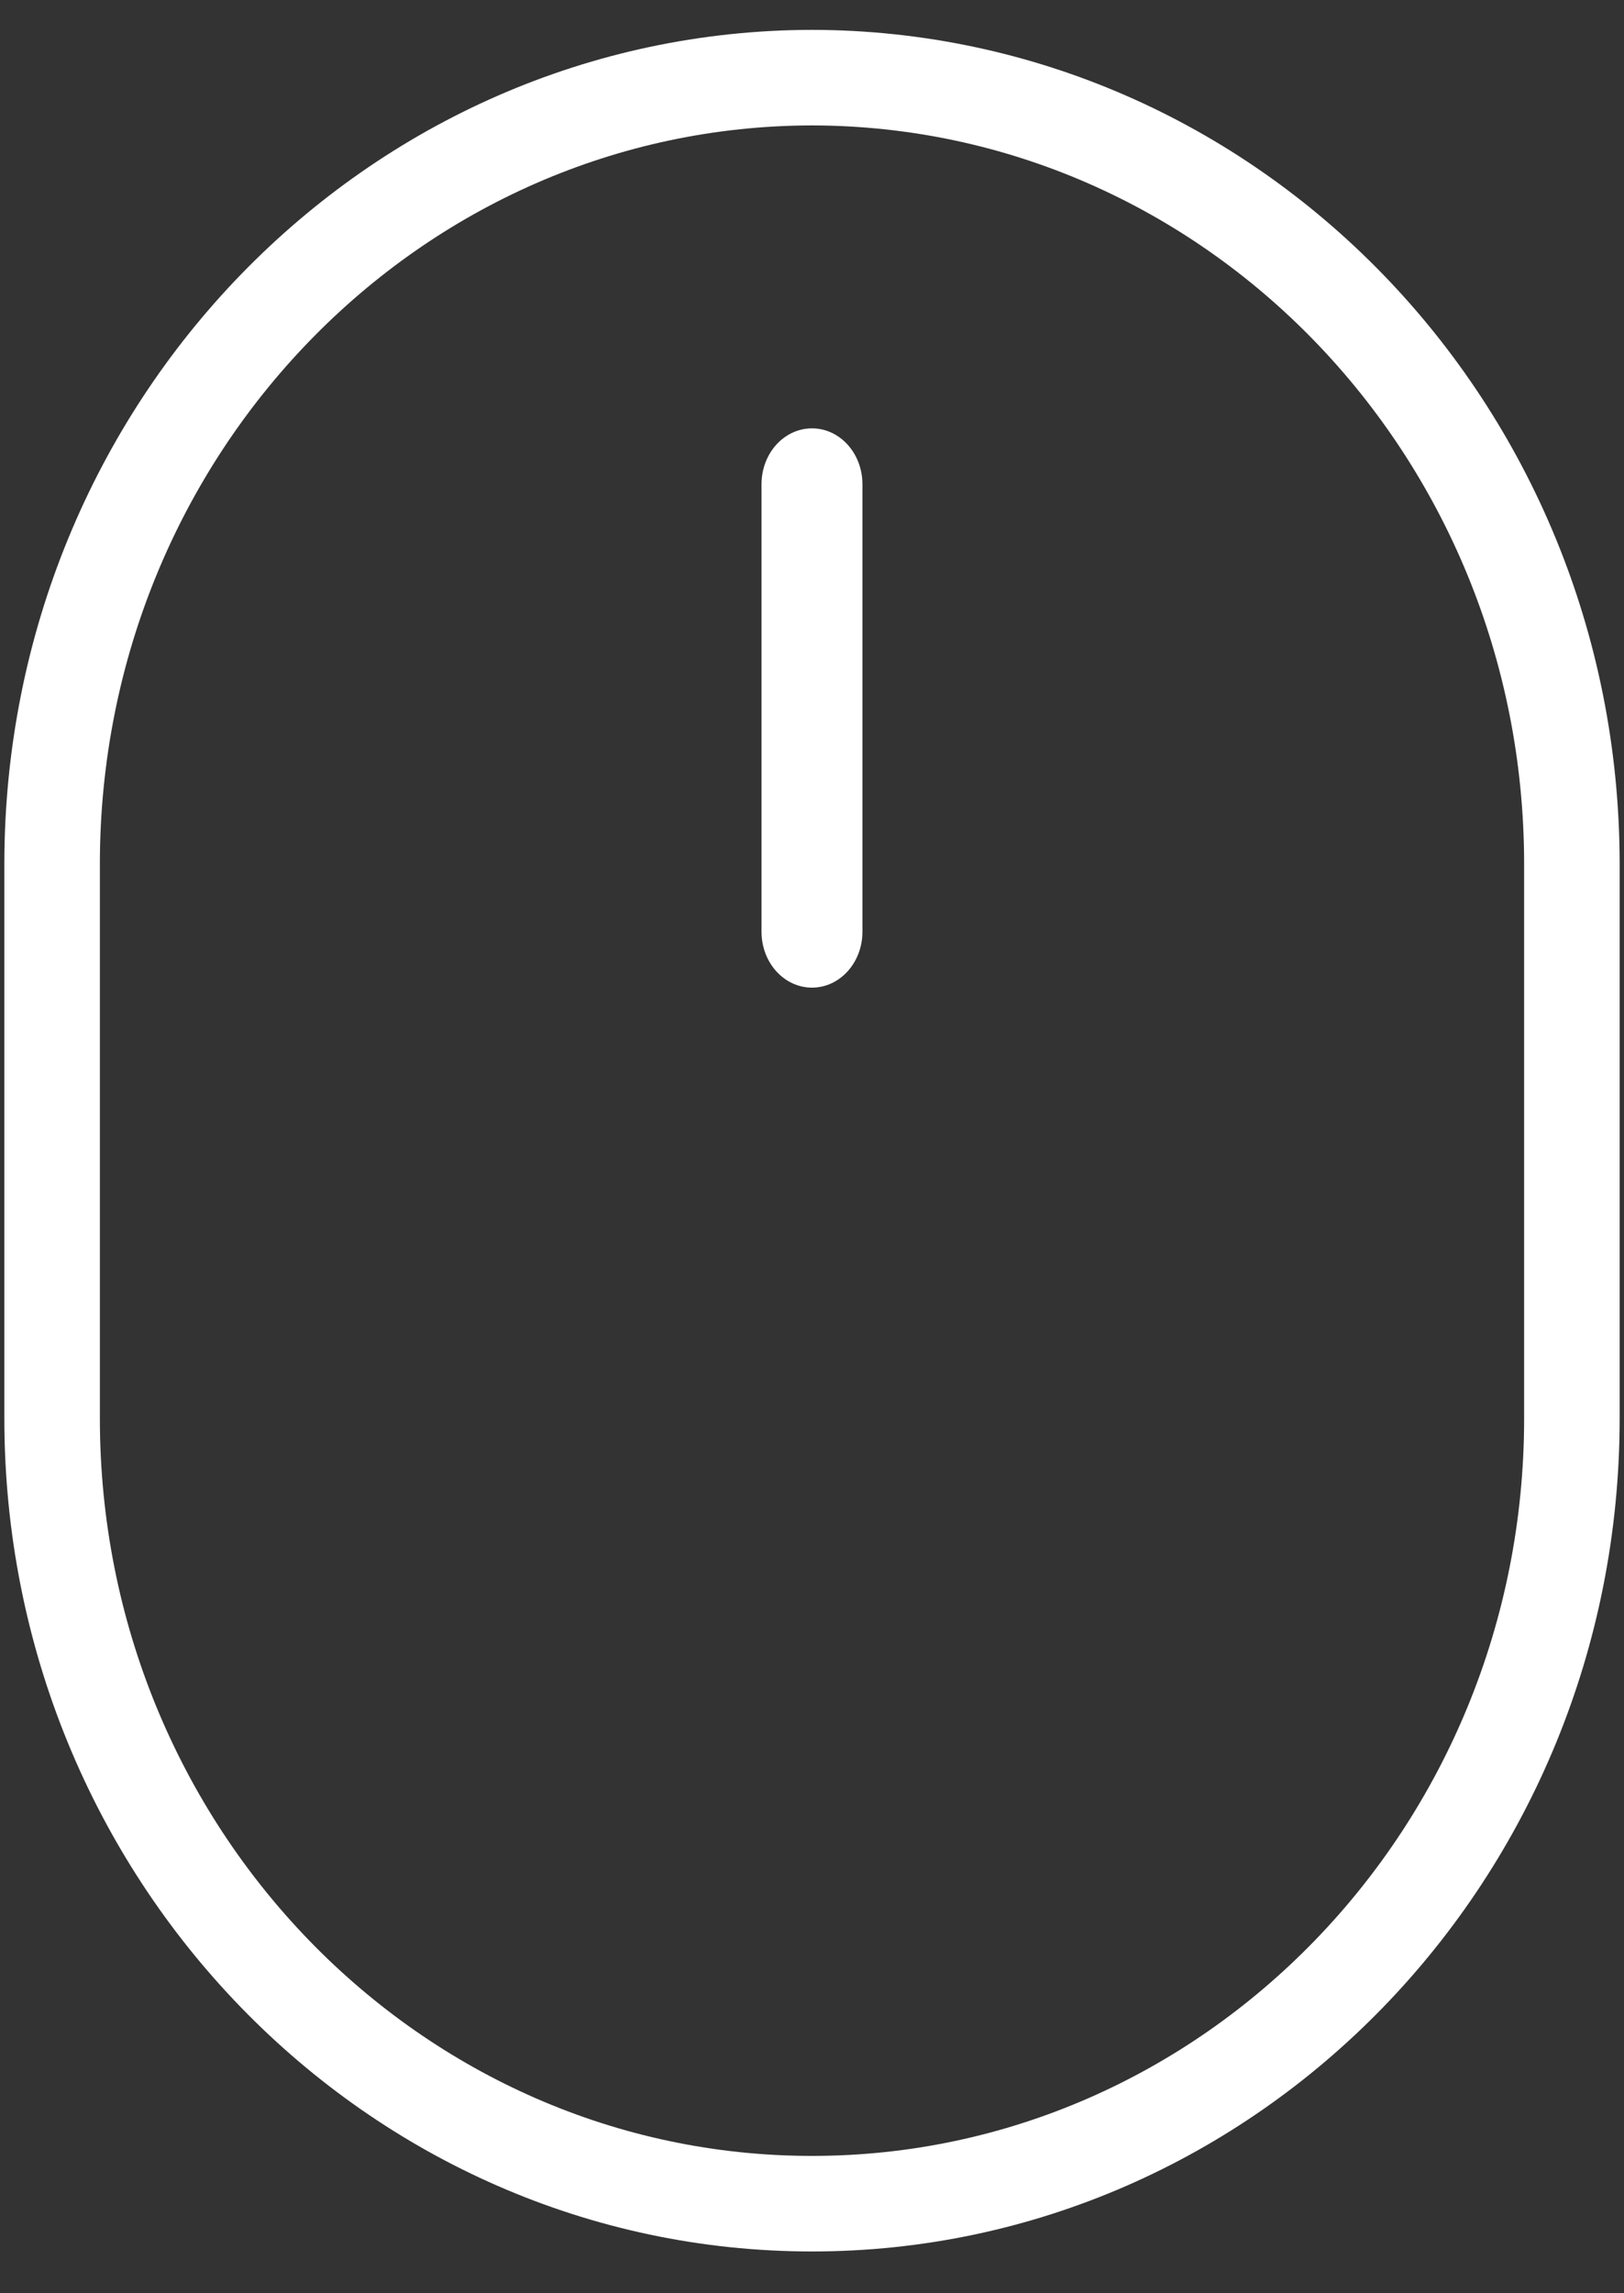 <svg width="34" height="48" viewBox="0 0 34 48" fill="none" xmlns="http://www.w3.org/2000/svg">
<rect x="0" y="0" width="34" height="48" fill="#333333" stroke="none"/>
<path d="M1.091 29.688V18.063C1.105 8.959 8.245 1.639 17 1.625C25.755 1.639 32.896 8.96 32.909 18.064V29.688C32.909 38.791 25.754 46.125 17 46.125C8.246 46.125 1.091 38.791 1.091 29.688Z" stroke="white" stroke-width="2" stroke-miterlimit="10"/>
<path d="M17 20.672C16.415 20.672 15.943 20.149 15.943 19.502V10.136C15.943 9.489 16.415 8.966 17 8.966C17.584 8.966 18.056 9.489 18.056 10.136V19.502C18.056 20.149 17.584 20.672 17 20.672Z" fill="white"/>
</svg>
